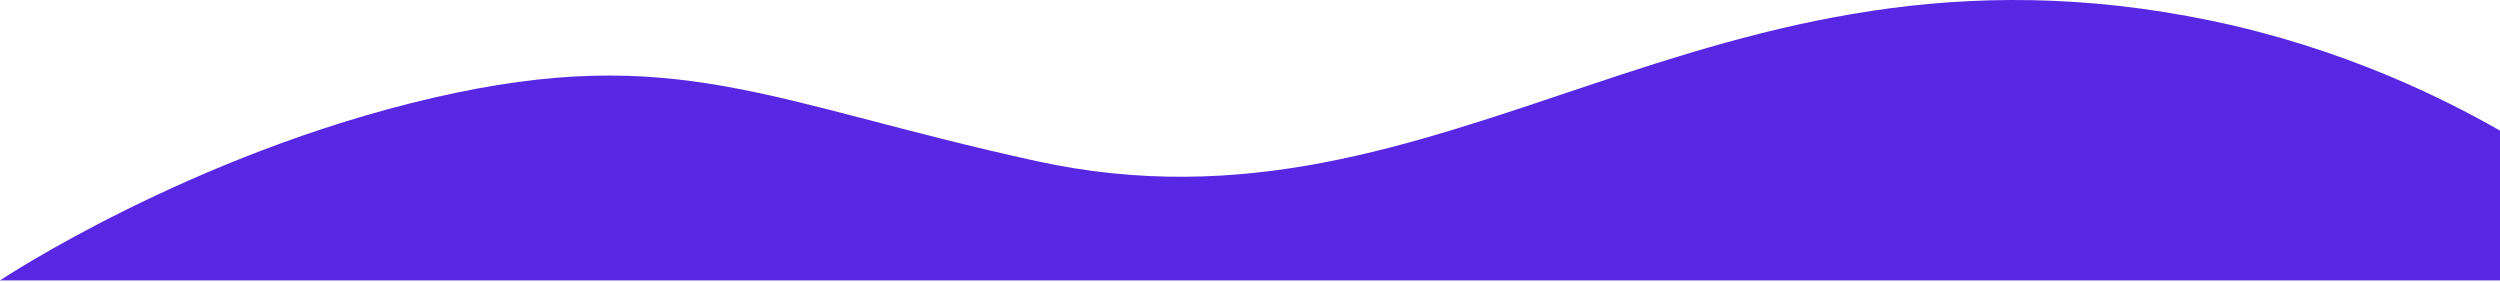 <?xml version="1.0" encoding="UTF-8"?> <svg xmlns="http://www.w3.org/2000/svg" width="2015" height="227" viewBox="0 0 2015 227" fill="none"> <path d="M0 226.006H2015V105.266C1970.06 79.662 1888.97 38.8 1781.76 16.595C1372.69 -68.159 1169.4 202.989 835.146 129.799C619.741 82.637 544.905 33.572 348.981 78.868C153.039 124.146 0 226.006 0 226.006Z" fill="#5827E4"></path> </svg> 